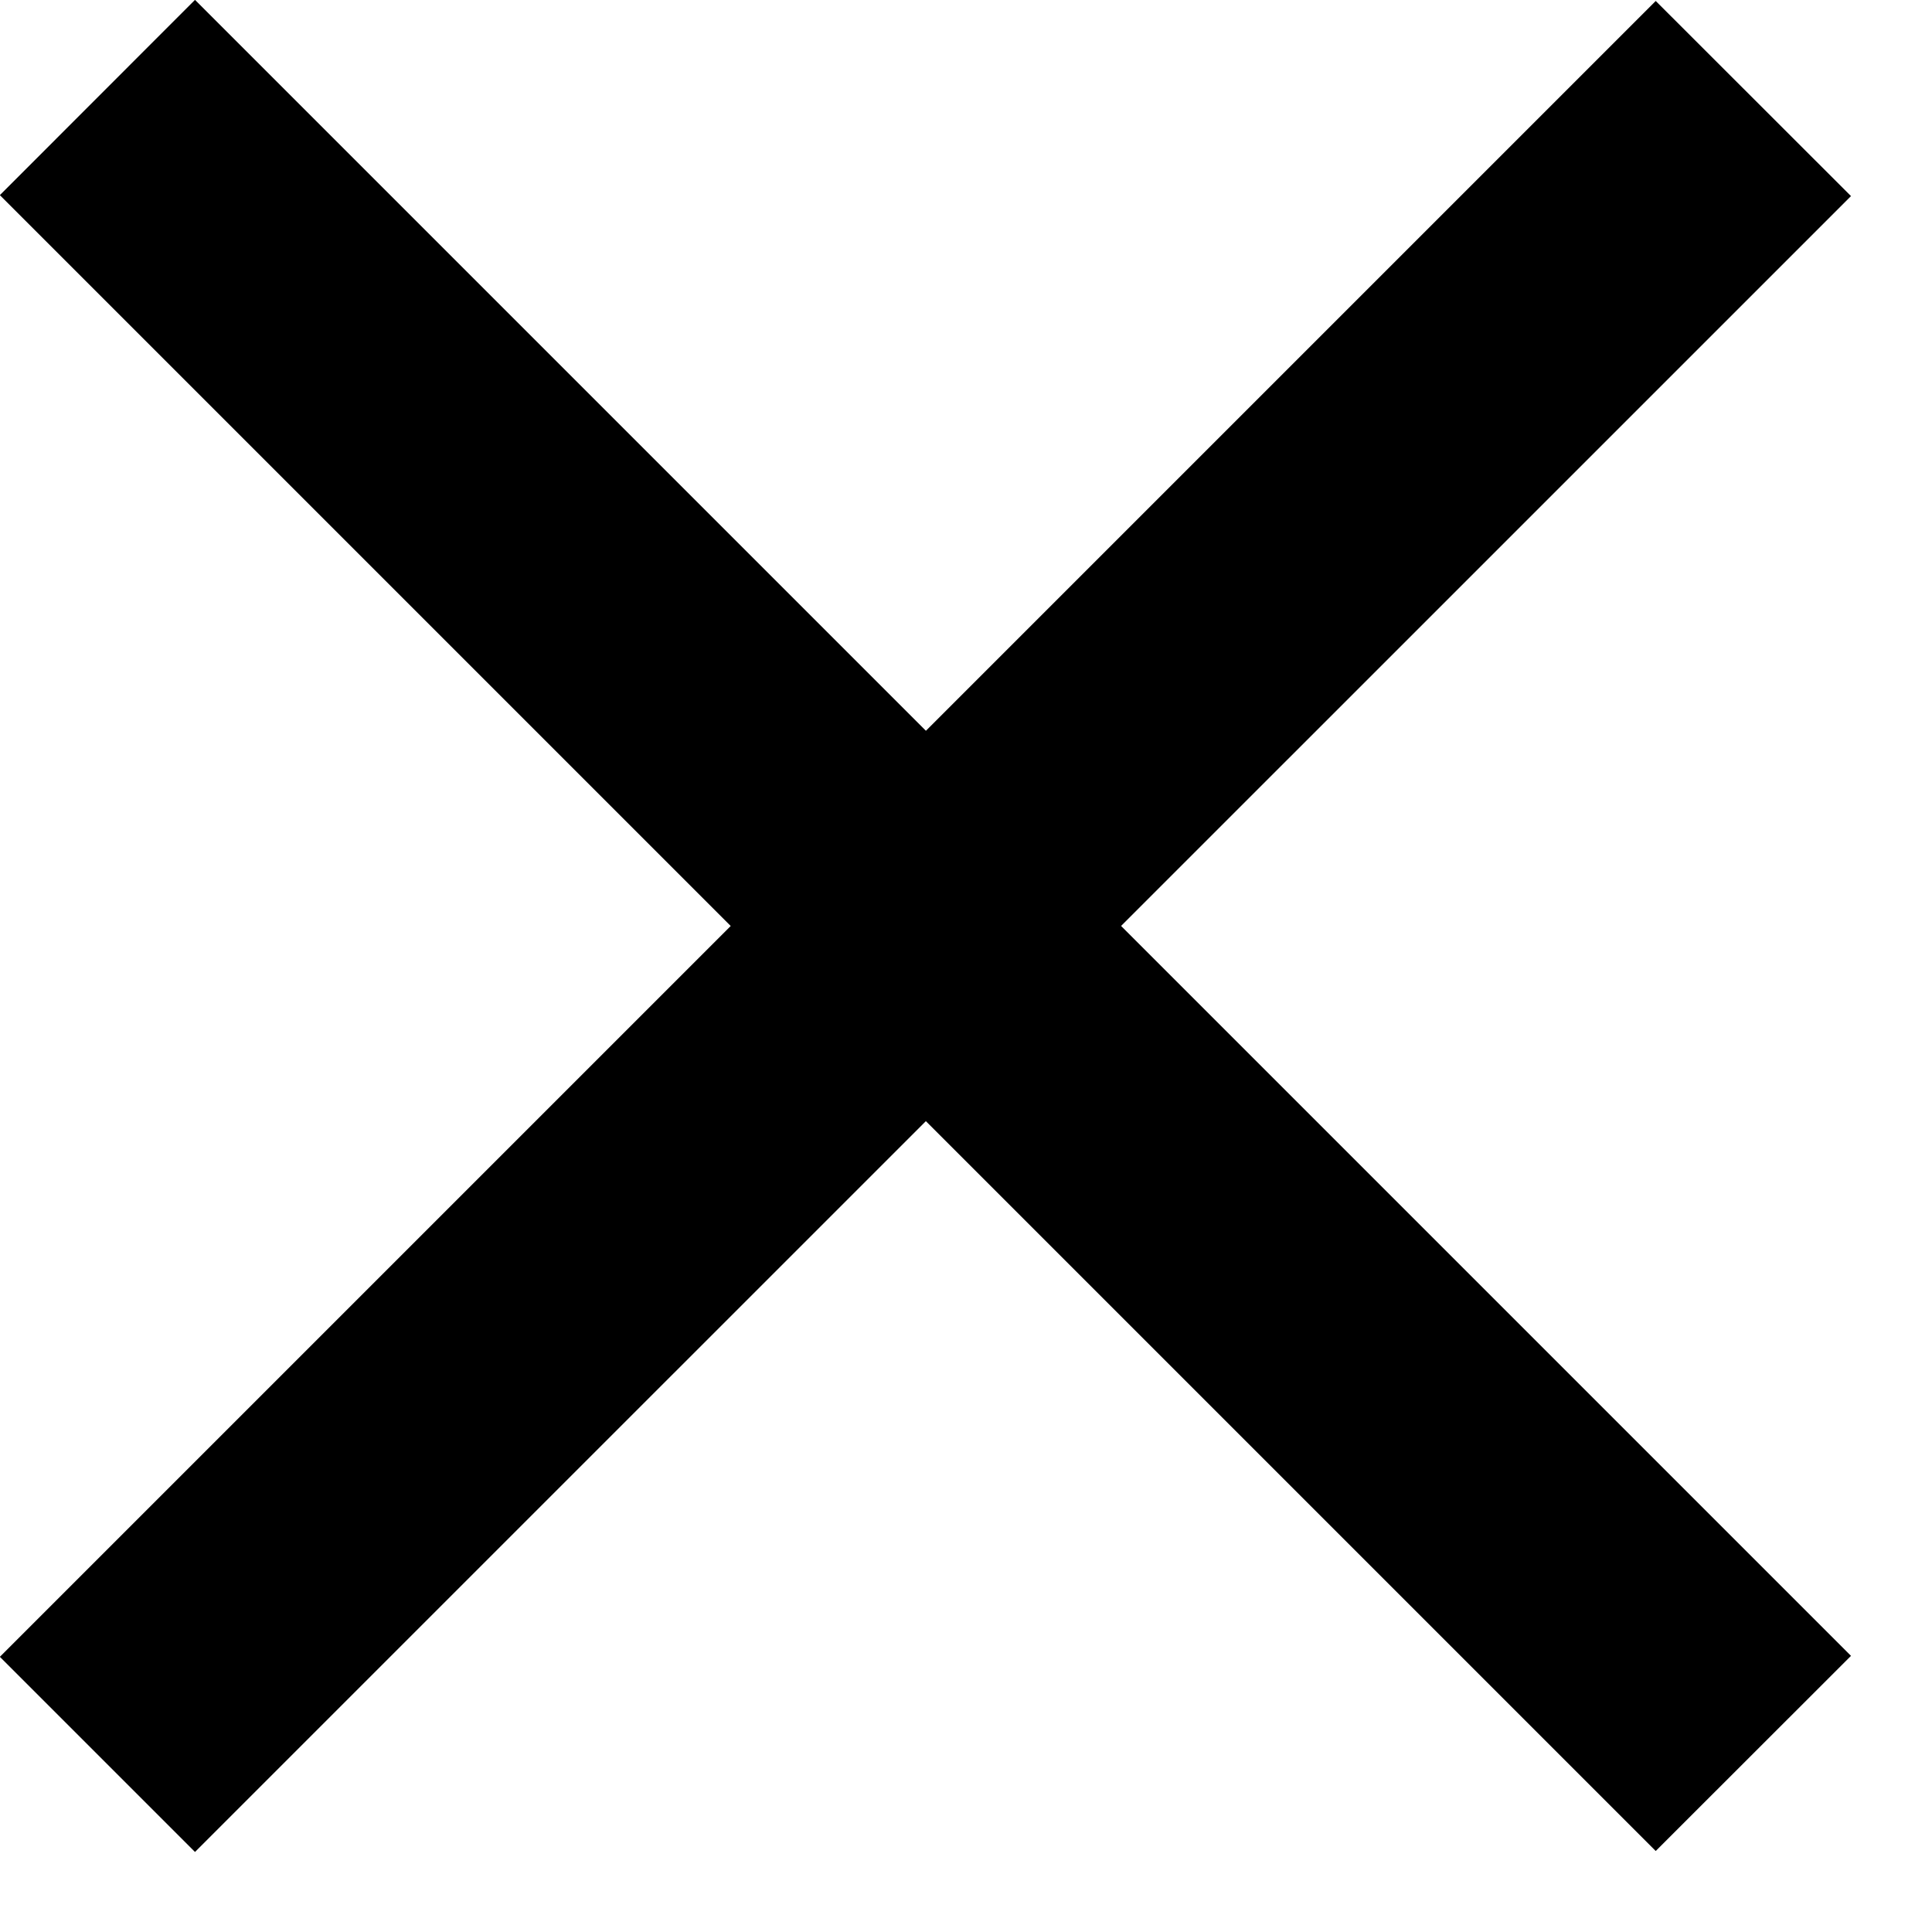 <svg width="14" height="14" viewBox="0 0 14 14" id="close" fill="none" xmlns="http://www.w3.org/2000/svg">
<path d="M1.413 -0.001L-0.001 1.414L11.998 13.413L13.413 11.999L1.413 -0.001Z" fill="currentColor"/>
<path d="M11.998 0.007L-0.001 12.006L1.413 13.42L13.413 1.421L11.998 0.007Z" fill="currentColor"/>
</svg>